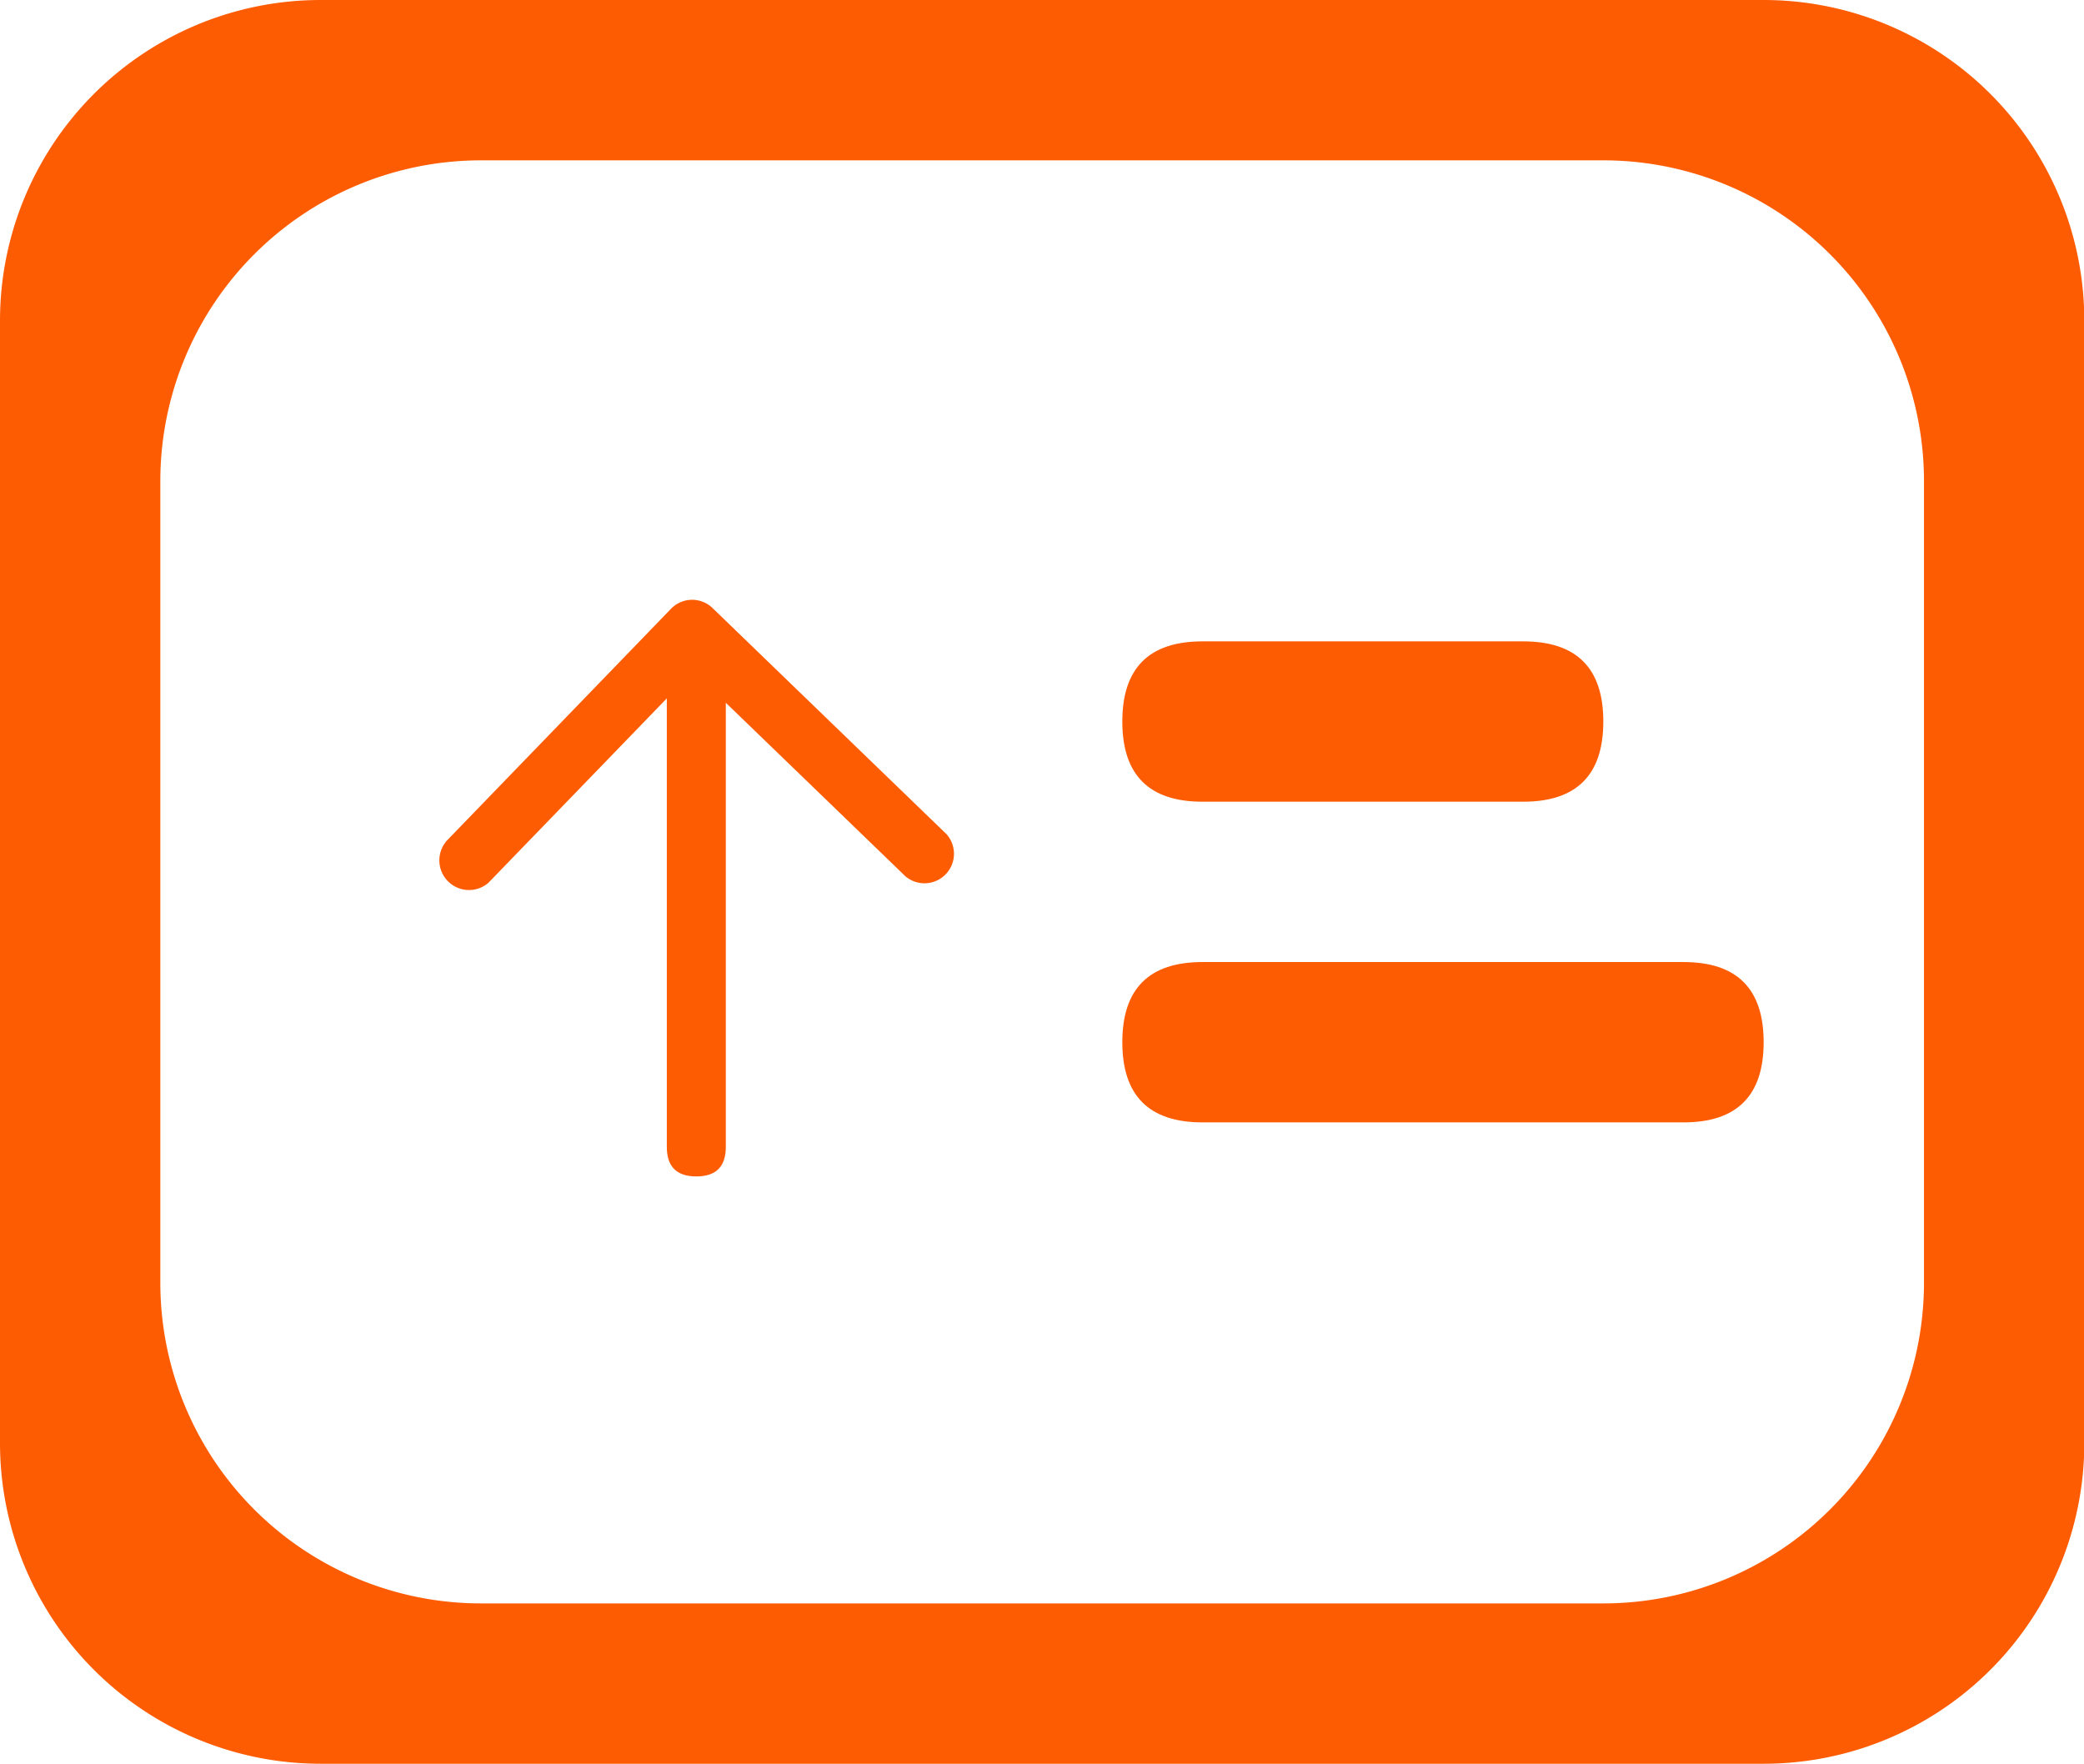 <?xml version="1.0" standalone="no"?><!DOCTYPE svg PUBLIC "-//W3C//DTD SVG 1.1//EN" "http://www.w3.org/Graphics/SVG/1.1/DTD/svg11.dtd"><svg t="1715060979102" class="icon" viewBox="0 0 1210 1024" version="1.1" xmlns="http://www.w3.org/2000/svg" p-id="4391" xmlns:xlink="http://www.w3.org/1999/xlink" width="236.328" height="200"><path d="M1024 1024h-837.818a186.182 186.182 0 0 1-186.182-186.182v-651.636a186.182 186.182 0 0 1 186.182-186.182h837.818a186.182 186.182 0 0 1 186.182 186.182v651.636a186.182 186.182 0 0 1-186.182 186.182z m-744.727-930.909a186.182 186.182 0 0 0-186.182 186.182v465.455a186.182 186.182 0 0 0 186.182 186.182h651.636a186.182 186.182 0 0 0 186.182-186.182v-465.455a186.182 186.182 0 0 0-186.182-186.182z" fill="#FD5C02" p-id="4392"></path><path d="M258.793 488.727l130.7-135.168a17.036 17.036 0 0 1 24.297-0.465l135.727 131.165a17.129 17.129 0 0 1-23.738 24.576l-123.345-119.156-118.877 122.88a17.222 17.222 0 0 1-24.669-23.831z" fill="#FD5C02" p-id="4393"></path><path d="M421.423 387.165m0 17.129l0 261.585q0 17.129-17.129 17.129l0 0q-17.129 0-17.129-17.129l0-261.585q0-17.129 17.129-17.129l0 0q17.129 0 17.129 17.129Z" fill="#FD5C02" p-id="4394"></path><path d="M651.636 372.364m46.545 0l186.182 0q46.545 0 46.545 46.545l0 0q0 46.545-46.545 46.545l-186.182 0q-46.545 0-46.545-46.545l0 0q0-46.545 46.545-46.545Z" fill="#FD5C02" p-id="4395"></path><path d="M651.636 558.545m46.545 0l279.273 0q46.545 0 46.545 46.545l0 0q0 46.545-46.545 46.545l-279.273 0q-46.545 0-46.545-46.545l0 0q0-46.545 46.545-46.545Z" fill="#FD5C02" p-id="4396"></path></svg>